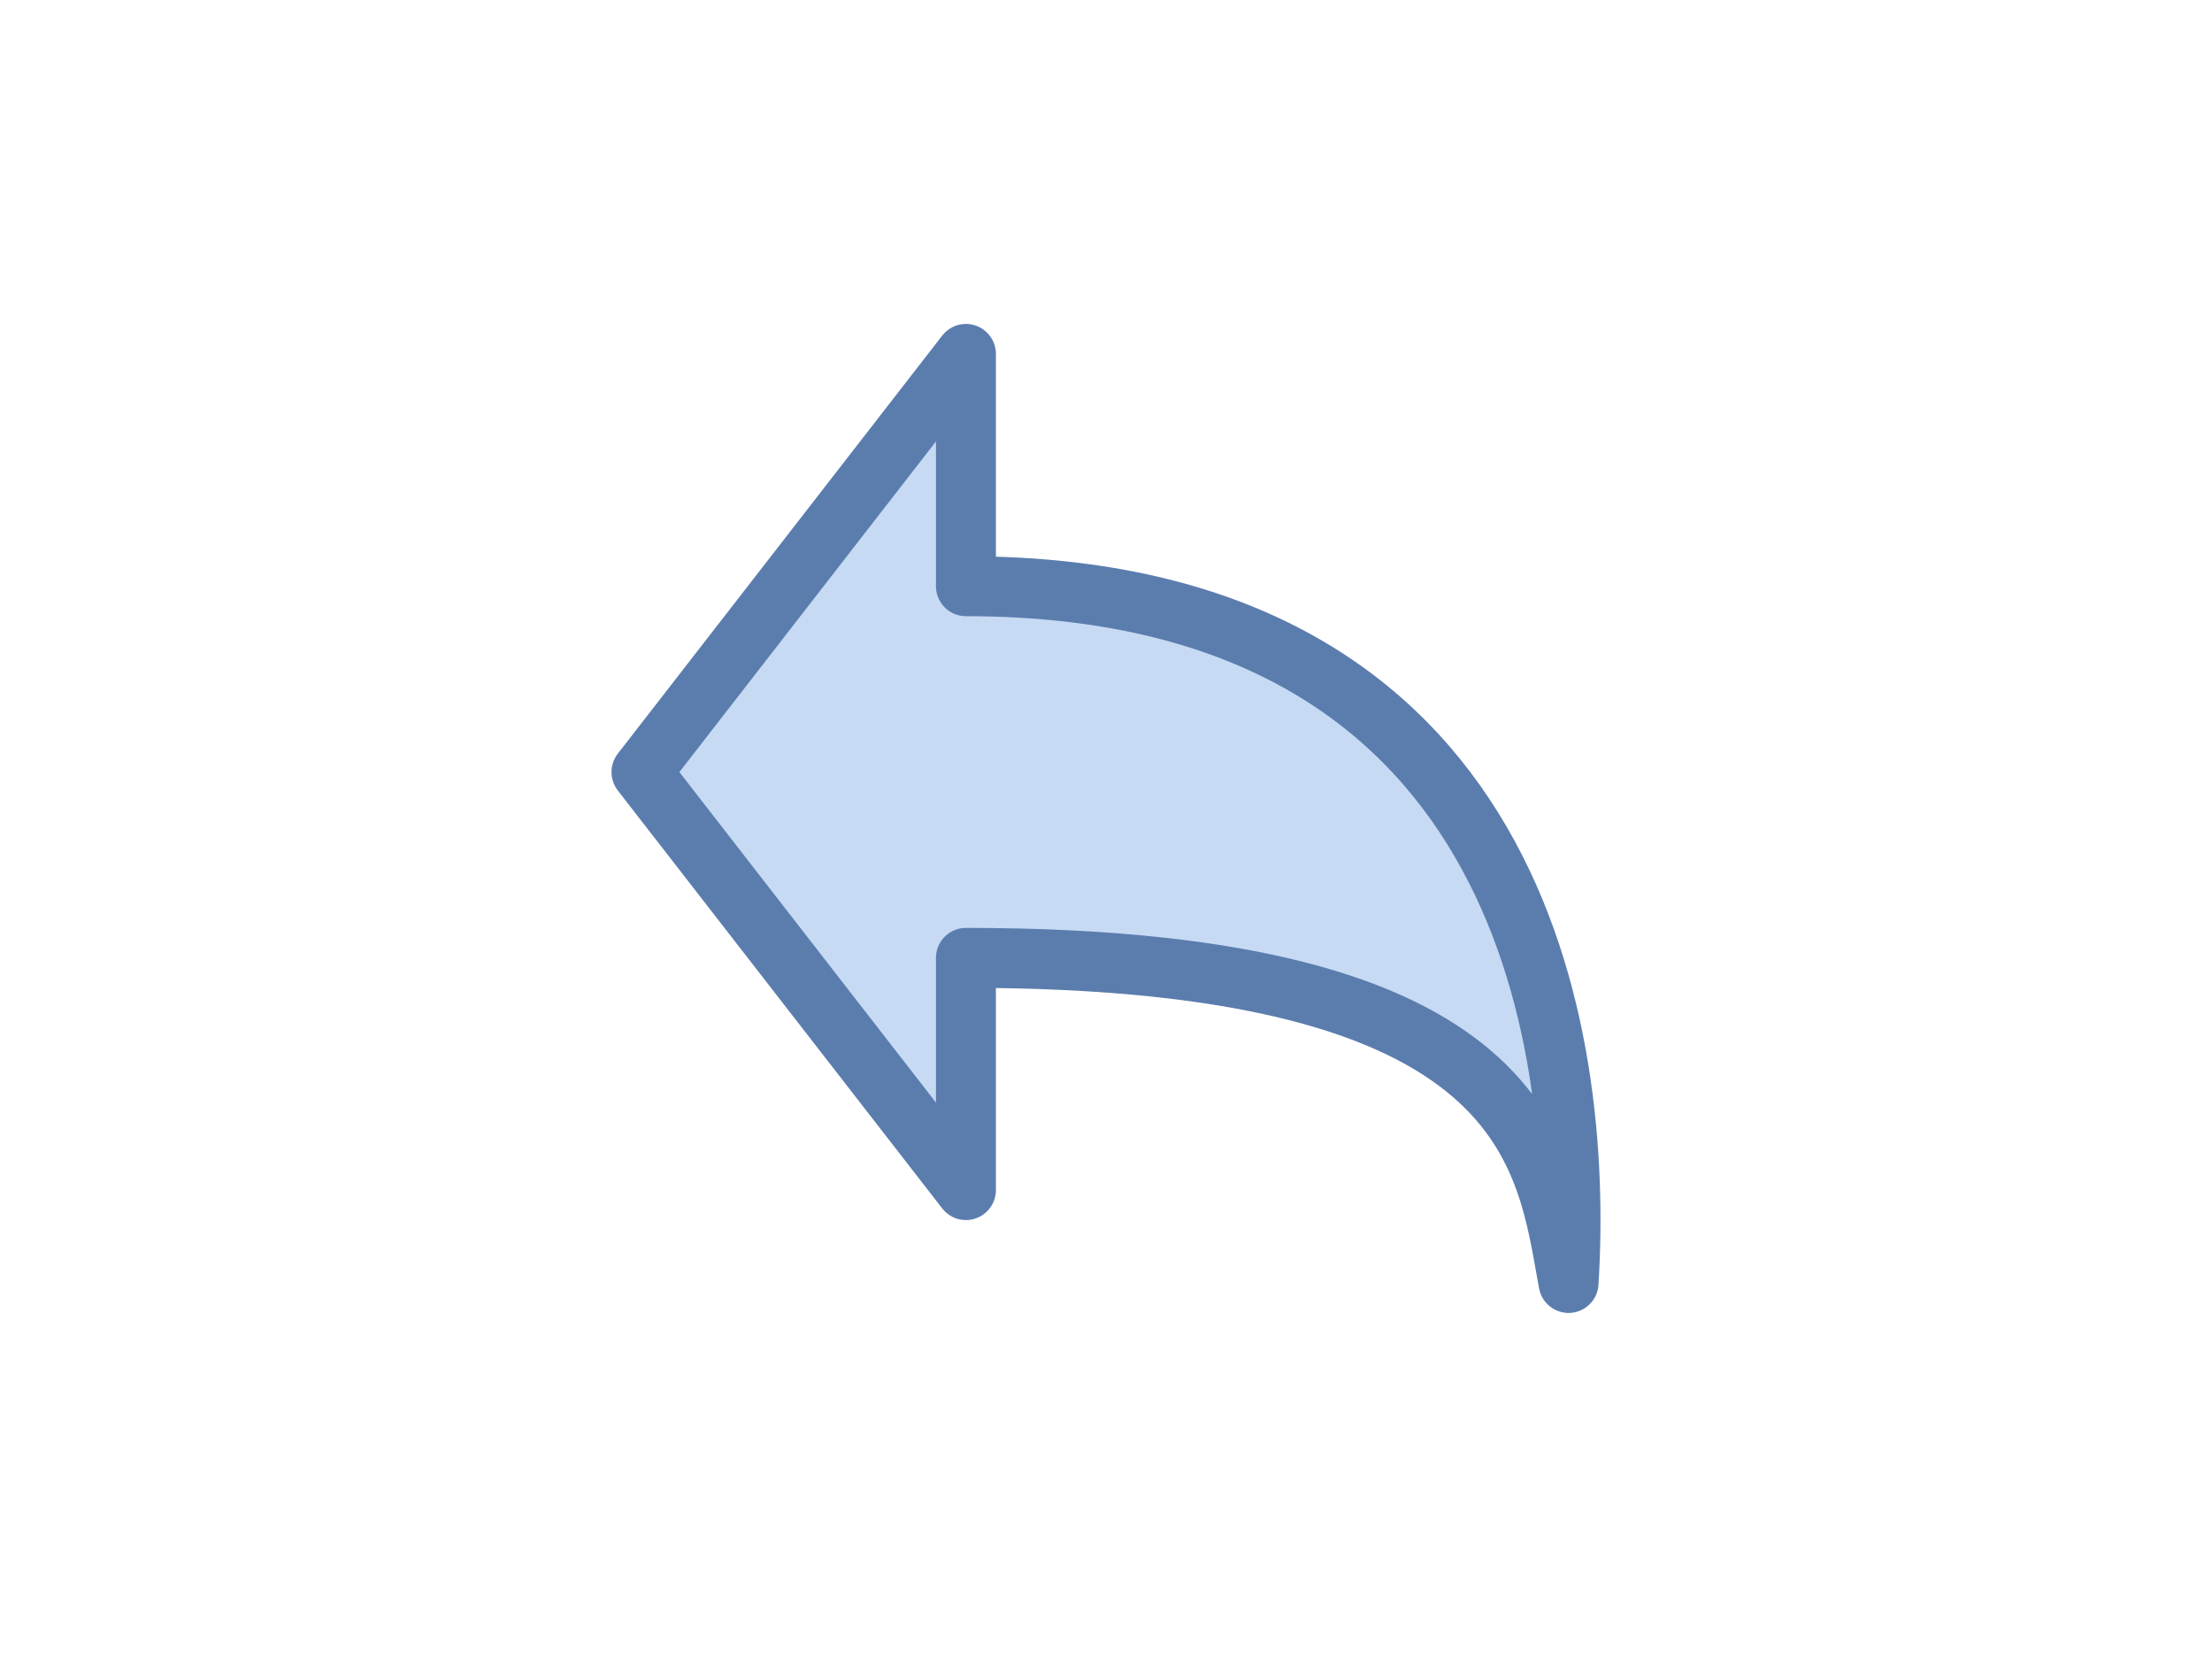 <svg width="100" height="75" viewBox="0 0 100 75" fill="none" xmlns="http://www.w3.org/2000/svg">
<path d="M29 34.903L43.668 16V26.502C68.717 26.502 71.608 46.825 70.911 58C69.861 52.363 69.371 43.303 43.668 43.303V53.801L29 34.906V34.903Z" fill="#C6DAF3" stroke="#5B7DAE" stroke-width="2.71" stroke-linecap="round" stroke-linejoin="round"/>
</svg>
